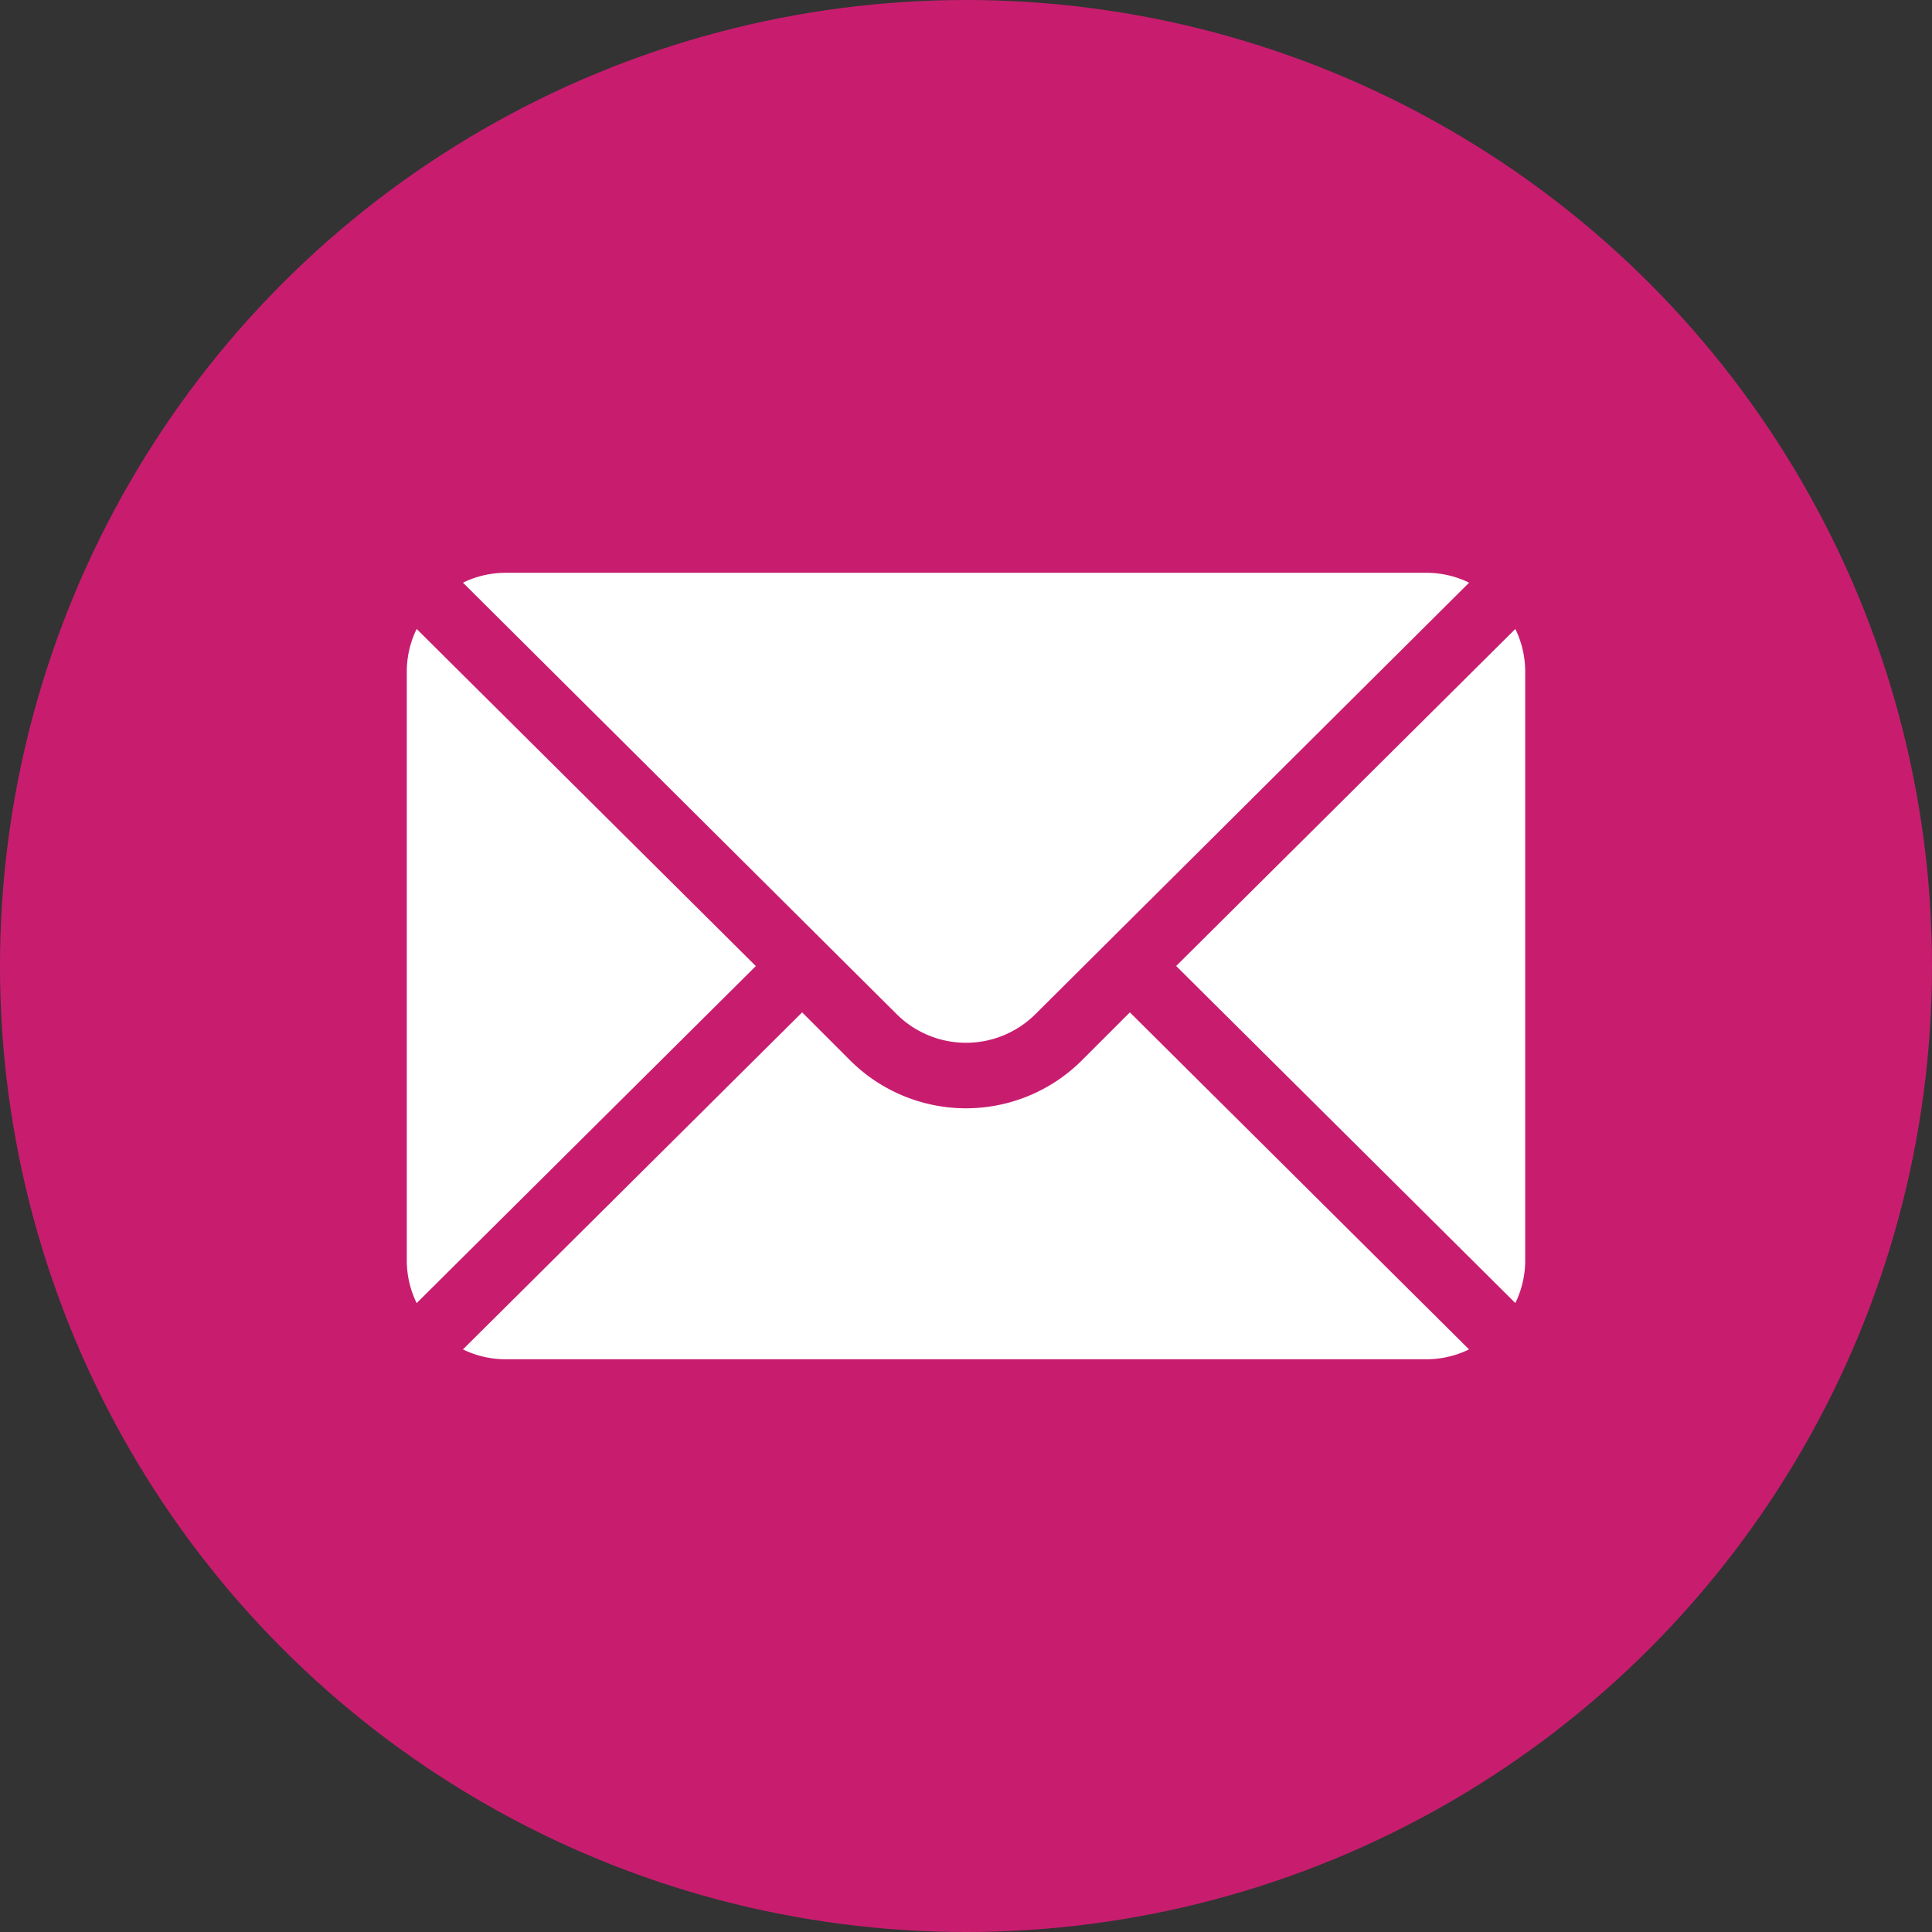 <svg xmlns="http://www.w3.org/2000/svg" width="27" height="27" viewBox="0 0 27 27"><rect x="0" y="0" width="27" height="27" fill="#333333" stroke="none"/><defs><style>.a{fill:#c81d6f;}.b{fill:#fff;}</style></defs><g transform="translate(-747 -3036)"><circle class="a" cx="13.5" cy="13.5" r="13.5" transform="translate(747 3036)"/><g transform="translate(752.685 2968.005)"><g transform="translate(10.752 76.785)"><path class="b" d="M356.951,101.721l-4.74,4.71,4.74,4.71a1.358,1.358,0,0,0,.138-.589V102.31A1.358,1.358,0,0,0,356.951,101.721Z" transform="translate(-352.211 -101.721)"/></g><g transform="translate(0.785 76)"><path class="b" d="M39.192,76H26.31a1.358,1.358,0,0,0-.589.138l6.059,6.028a1.375,1.375,0,0,0,1.943,0l6.059-6.028A1.358,1.358,0,0,0,39.192,76Z" transform="translate(-25.721 -76)"/></g><g transform="translate(0 76.785)"><path class="b" d="M.138,101.721A1.358,1.358,0,0,0,0,102.31v8.243a1.358,1.358,0,0,0,.138.589l4.74-4.71Z" transform="translate(0 -101.721)"/></g><g transform="translate(0.785 82.143)"><path class="b" d="M35.041,277.211l-.671.671a2.292,2.292,0,0,1-3.238,0l-.671-.671-4.74,4.71a1.358,1.358,0,0,0,.589.138H39.192a1.358,1.358,0,0,0,.589-.138Z" transform="translate(-25.721 -277.211)"/></g></g></g></svg>